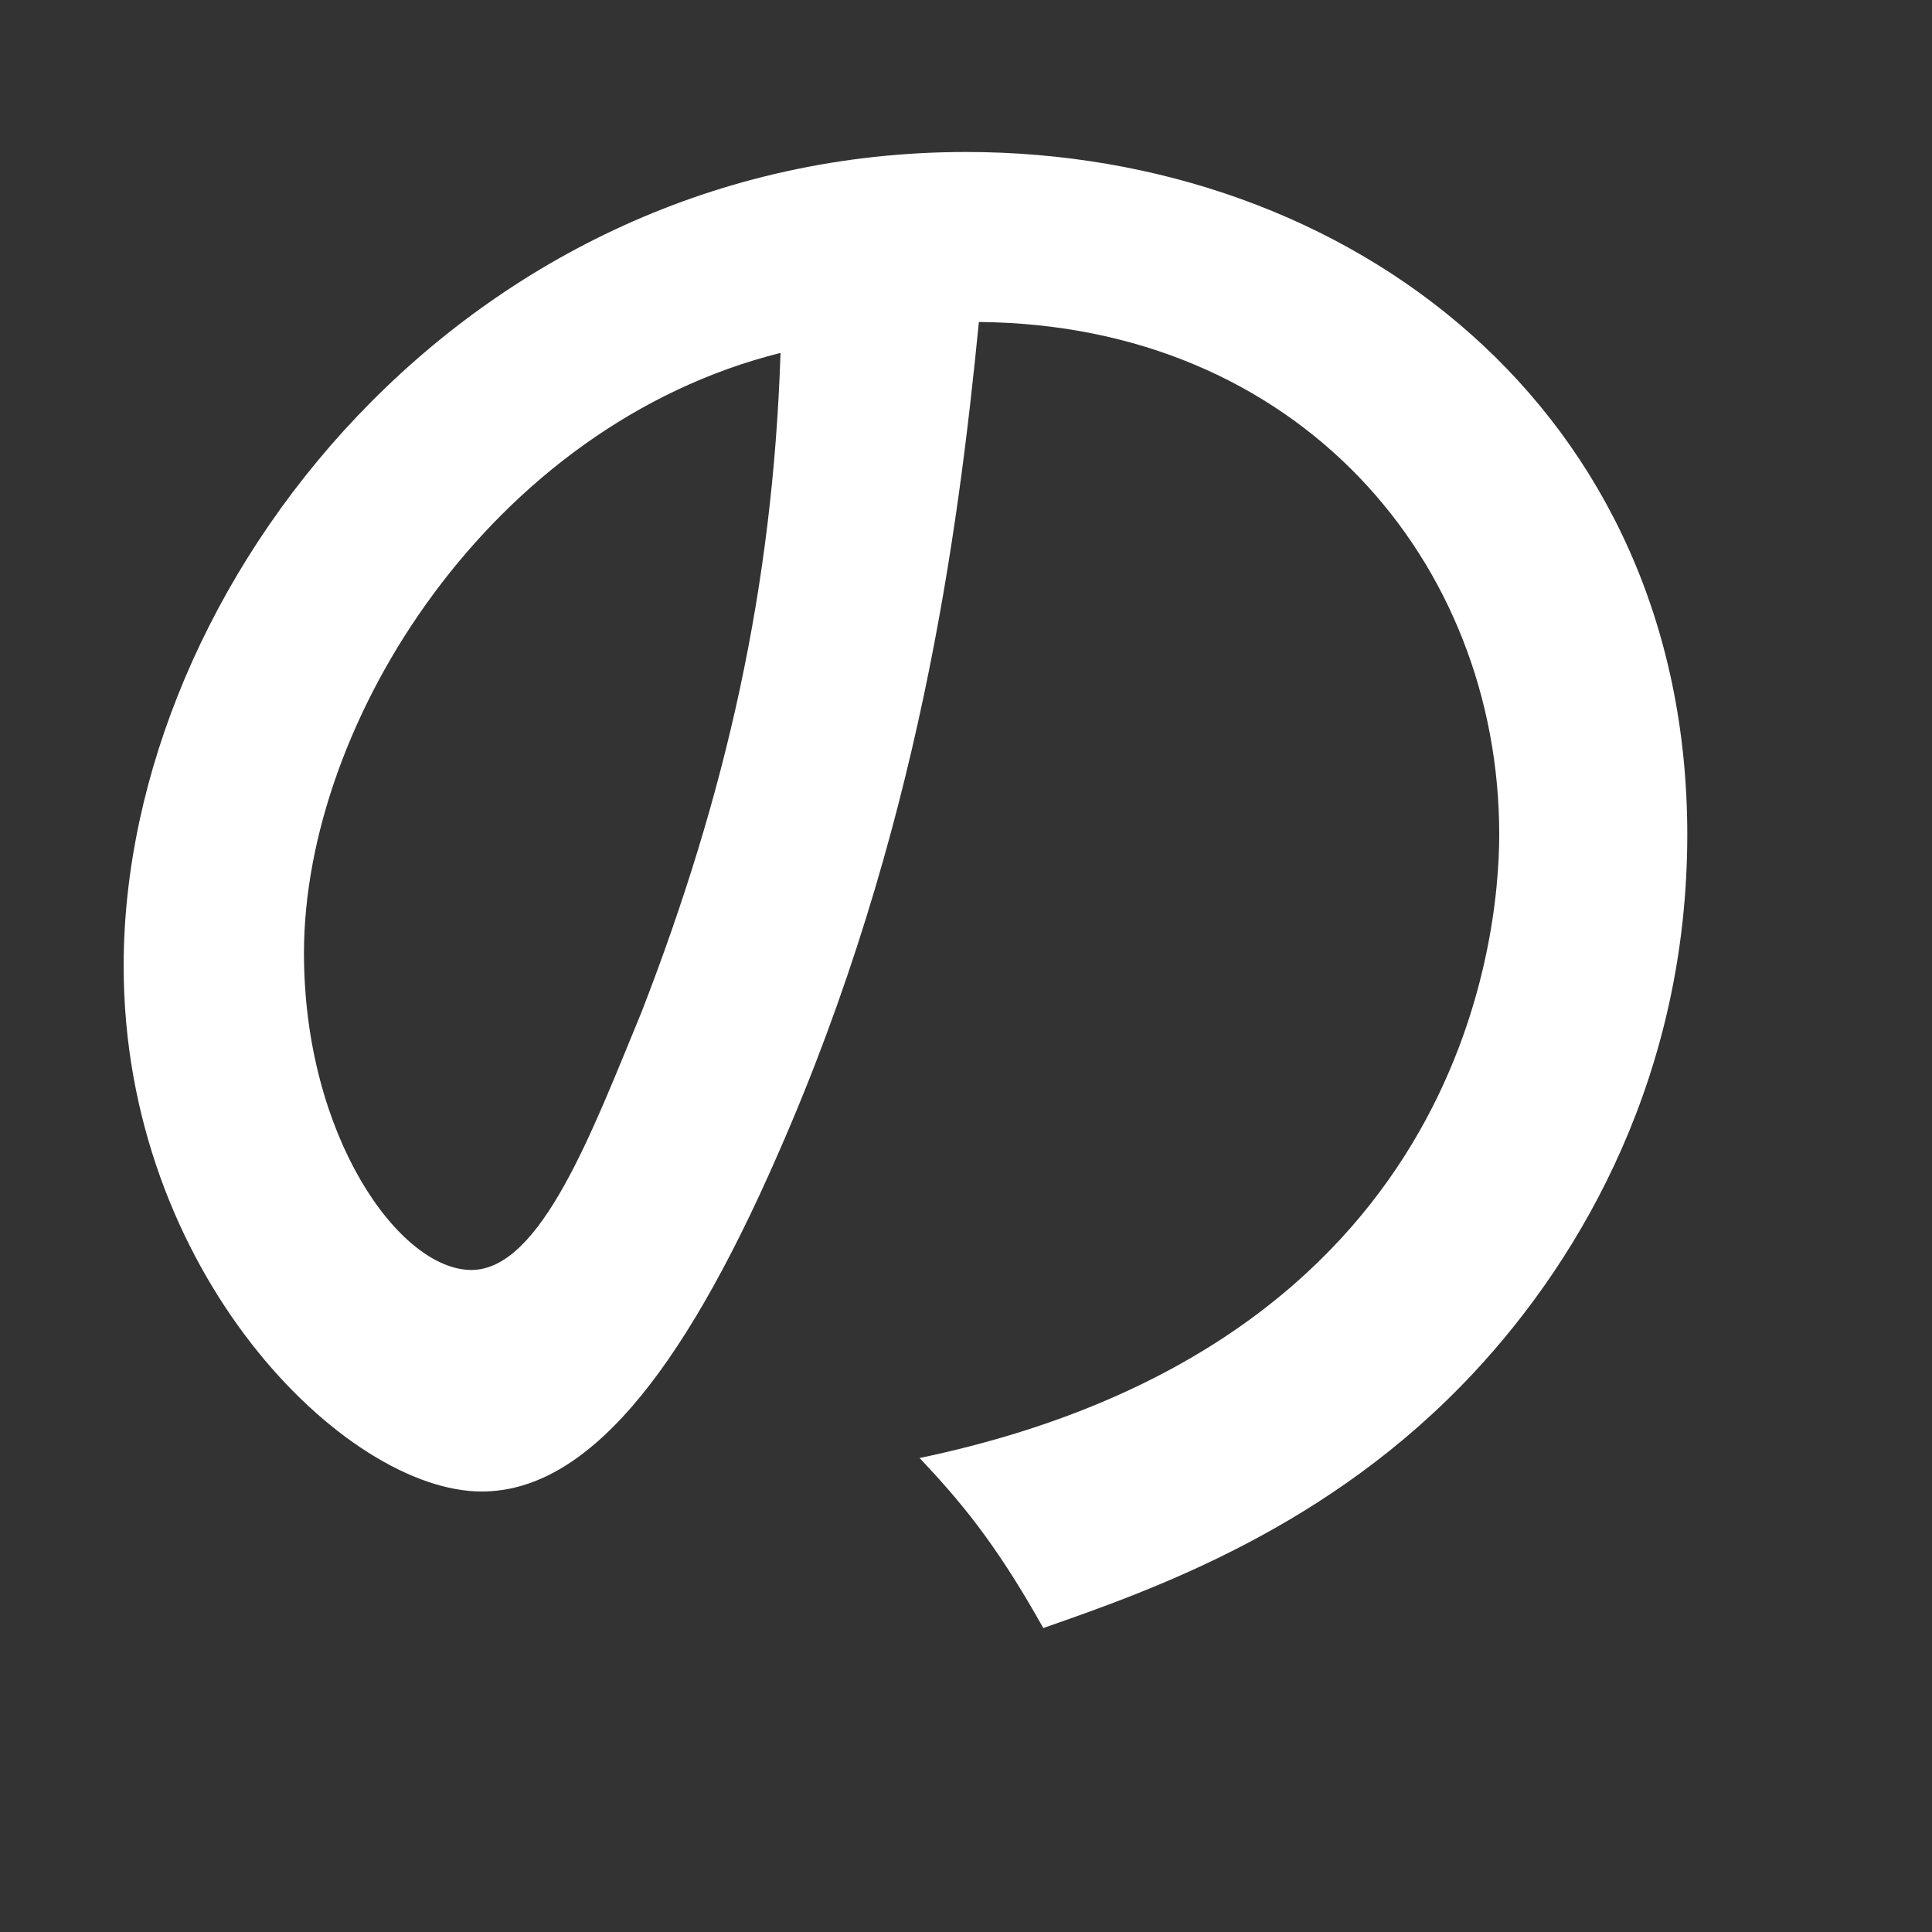<?xml version="1.0" encoding="utf-8"?>
<!-- Generator: Adobe Illustrator 26.4.1, SVG Export Plug-In . SVG Version: 6.00 Build 0)  -->
<svg version="1.1" id="_レイヤー_1" xmlns="http://www.w3.org/2000/svg" xmlns:xlink="http://www.w3.org/1999/xlink" x="0px"
	 y="0px" viewBox="0 0 75 75" style="enable-background:new 0 0 70 70;" xml:space="preserve">
<rect x="0" y="0" width="75" height="75" fill="#333333" stroke="none"/>
<style type="text/css">
	.st0{fill:#FFFFFF;filter: drop-shadow(3px 3px 3px rgba(0,0,0,0.7));}
</style>
<path class="st0" d="M35.7,56.6c21-4.4,22.5-20.1,22.5-24.2c0-10.6-7.8-19.8-20.2-19.9c-0.8,8.1-2.3,19.8-7.8,32.3
	c-3.8,8.7-7.5,13.1-11.5,13.1c-5.3,0-13.9-8.5-13.9-20.4c0-14.8,13.3-31.6,32.7-31.6c14.9,0,28,10,28,26.5c0,9.2-4,16.3-8.3,20.9
	c-5.6,6-12.4,8.4-16.7,9.9C38.6,59.8,37.2,58.2,35.7,56.6L35.7,56.6z M11.8,37c0,7.1,3.7,12.3,6.5,12.3c2.7,0,4.7-5.4,6.6-10
	c3.3-8.5,5.1-16.5,5.4-25.6C19.1,16.5,11.8,28,11.8,37z"/>
</svg>
